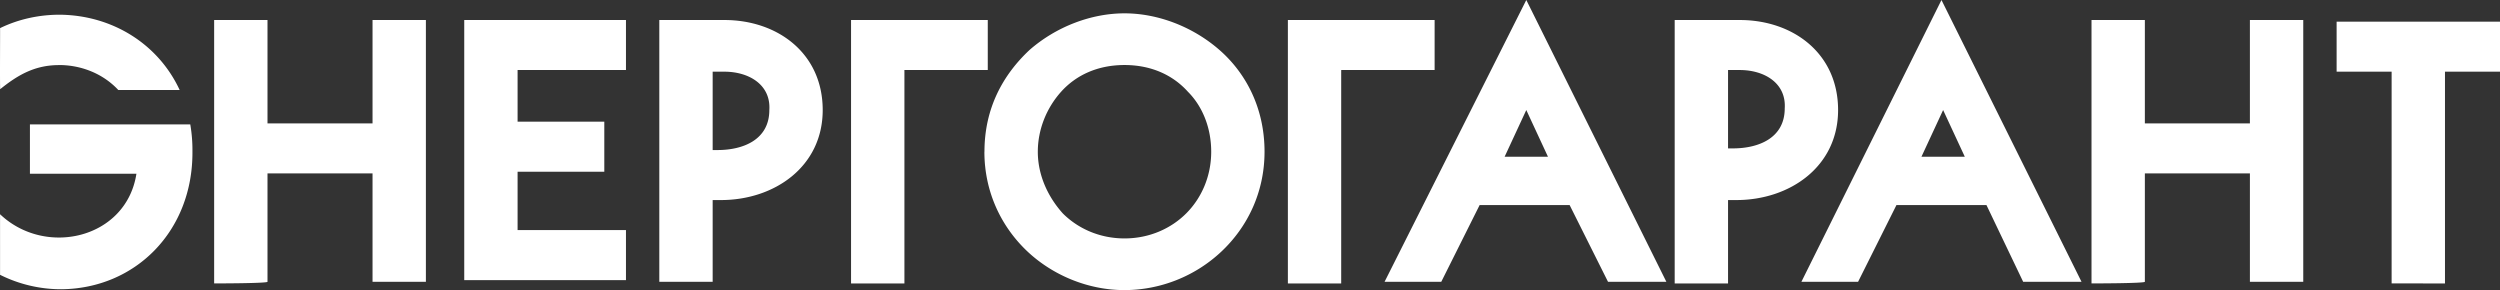 <?xml version="1.0" encoding="UTF-8"?> <svg xmlns="http://www.w3.org/2000/svg" viewBox="0 0 6048.26 701.86"><rect x="0" y="0" width="6048.26" height="701.86" fill="#333333" stroke="none"/><defs><style>.cls-1{fill:#fff;}</style></defs><g id="Слой_2" data-name="Слой 2"><g id="Слой_1-2" data-name="Слой 1"><path class="cls-1" d="M518.08,685.73V48.41H647.15V298.49H901.28V48.41h129.08V681.69H901.28V419.5H647.16V681.69c0,4-129.08,4-129.08,4M1123.13,48.41H1514.4v121H1252.21v125H1462v121H1252.21V556.65H1514.4v121H1123.13Zm629.25,125h-28.23V363h12.1c60.5,0,125-24.2,125-96.81,4-60.5-48.4-92.77-108.91-92.77M1595.07,685.73V48.41h157.31c129.08,0,238,80.67,238,217.81S1873.4,484,1744.32,484h-20.17V681.69H1595.07Zm593-512.28V685.73H2058.94V48.41h330.77v121H2188Zm322.7,193.62h0c0,56.47,24.2,108.9,60.5,149.24,36.31,36.3,88.74,60.51,149.25,60.51s112.94-24.21,149.24-60.51,60.51-88.74,60.51-149.24c0-56.48-20.17-108.91-56.47-145.22-36.3-40.33-88.74-64.54-153.28-64.54s-117,24.21-153.28,64.54-56.47,92.78-56.47,145.22m-129.08,0h0c0-104.88,44.37-185.55,108.91-246.06,64.54-56.47,149.24-88.74,229.92-88.74S2885.85,64.54,2950.39,121,3059.3,262.19,3059.3,367.07c0,96.8-40.34,181.51-104.88,242a343.48,343.48,0,0,1-234,92.77c-88.74,0-173.45-36.3-234-92.77-64.53-60.51-104.87-145.22-104.87-242m863.21-193.62V685.73H3115.77V48.41h355v121H3244.85ZM3745,379.17l-52.43-112.95-52.44,113Zm52.44,117H3579.64l-92.77,185.55H3349.72L3692.59,0l338.83,681.69H3890.24ZM4208.9,169.42h-28.24V359h12.1c60.51,0,125.05-24.2,125.05-96.81,4-60.51-48.41-92.77-108.91-92.77M4051.58,685.73V48.41H4208.9c129.08,0,238,80.67,238,217.81S4329.91,484,4200.83,484h-20.17V685.73Zm701.87-306.56L4701,266.22l-52.44,113Zm52.43,117H4588.06l-92.77,185.55H4358.14L4697,0,5035.8,681.69H4894.62ZM5060,685.73V48.41h129.07V298.49h254.13V48.41h129.07V681.69H5443.21V419.5H5189.08V681.69c0,4-129.07,4-129.07,4m726.06,0V173.45H5653v-121h395.3v121H5915.15V685.73ZM460.33,300.91H329.47a.14.14,0,0,0,0,.06H72.4v119.3H330.06c-24.23,157.14-220,202.55-329.93,98V664.84a330.14,330.14,0,0,0,148.76,34.91v0C327.27,698,467.06,559.49,465.57,366.43h.07v-.25h-.07a365.2,365.2,0,0,0-5.24-65.27M.5,215.74C44,180.59,85.24,157.36,143.13,157.49v-.13c55,.08,107.22,21.83,143.11,60.43H434.68c-51.82-111.6-163.11-181-290.06-182.19v0h-.48v0c-49.66,0-99.39,10.73-144,32.45.37.53-.72,147.48.37,147.69"></path></g></g></svg> 